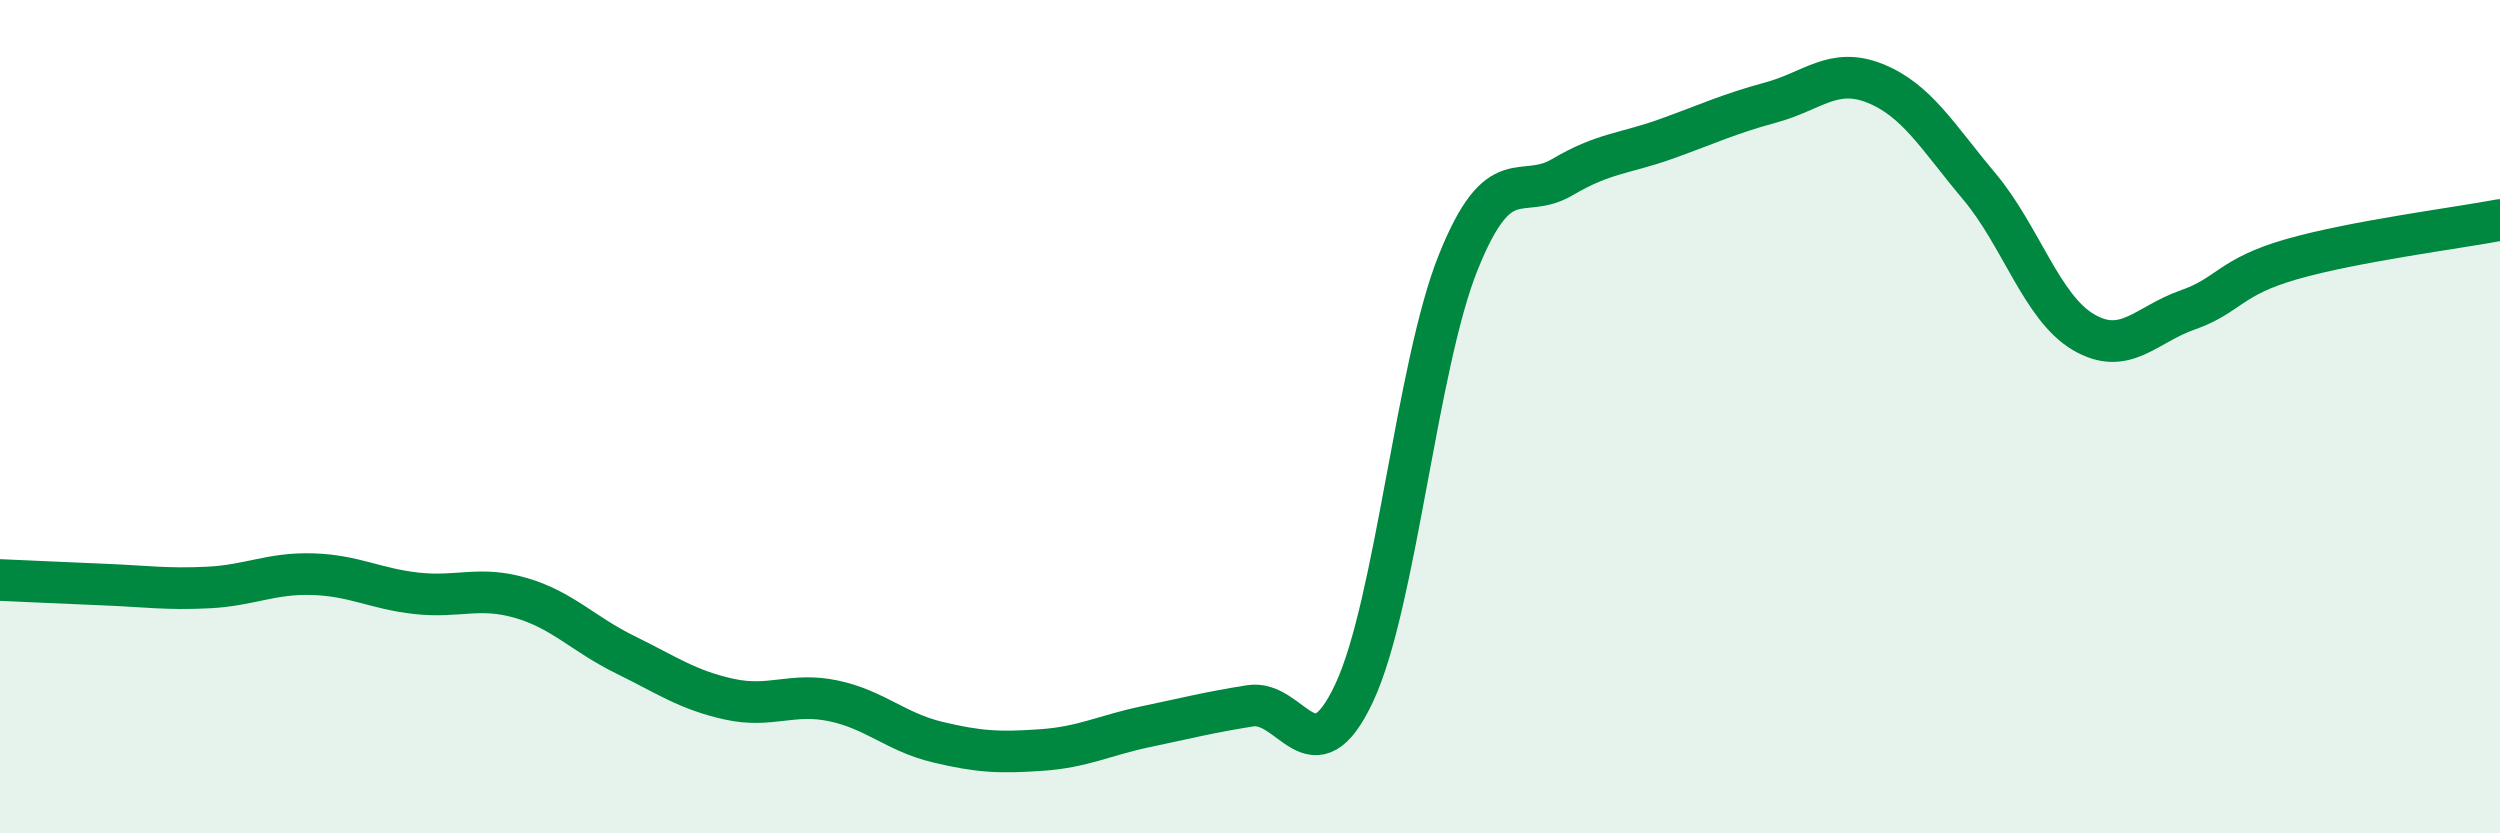 
    <svg width="60" height="20" viewBox="0 0 60 20" xmlns="http://www.w3.org/2000/svg">
      <path
        d="M 0,13.92 C 0.5,13.94 1.5,13.99 2.5,14.03 C 3.5,14.07 4,14.15 5,14.1 C 6,14.05 6.5,13.75 7.5,13.78 C 8.5,13.81 9,14.13 10,14.24 C 11,14.35 11.5,14.06 12.5,14.35 C 13.5,14.64 14,15.22 15,15.71 C 16,16.2 16.5,16.56 17.5,16.78 C 18.5,17 19,16.61 20,16.82 C 21,17.03 21.5,17.57 22.5,17.81 C 23.5,18.05 24,18.07 25,18 C 26,17.93 26.5,17.65 27.5,17.44 C 28.5,17.23 29,17.1 30,16.94 C 31,16.78 31.5,18.76 32.5,16.63 C 33.5,14.5 34,8.77 35,6.29 C 36,3.81 36.5,4.84 37.5,4.25 C 38.5,3.66 39,3.69 40,3.33 C 41,2.97 41.5,2.73 42.5,2.46 C 43.5,2.19 44,1.6 45,2 C 46,2.4 46.5,3.28 47.5,4.47 C 48.5,5.66 49,7.38 50,7.97 C 51,8.56 51.5,7.79 52.5,7.44 C 53.5,7.09 53.5,6.65 55,6.22 C 56.5,5.79 59,5.47 60,5.28L60 20L0 20Z"
        fill="#008740"
        opacity="0.1"
        stroke-linecap="round"
        stroke-linejoin="round"
      />
      <path
        d="M 0,13.92 C 0.5,13.94 1.5,13.99 2.5,14.03 C 3.5,14.07 4,14.15 5,14.1 C 6,14.05 6.5,13.75 7.5,13.78 C 8.5,13.81 9,14.13 10,14.24 C 11,14.35 11.5,14.06 12.5,14.35 C 13.5,14.64 14,15.22 15,15.71 C 16,16.2 16.5,16.56 17.5,16.78 C 18.5,17 19,16.61 20,16.82 C 21,17.03 21.5,17.57 22.5,17.81 C 23.5,18.05 24,18.07 25,18 C 26,17.93 26.5,17.65 27.5,17.44 C 28.5,17.23 29,17.1 30,16.94 C 31,16.78 31.5,18.76 32.5,16.63 C 33.5,14.5 34,8.77 35,6.29 C 36,3.81 36.5,4.84 37.5,4.25 C 38.5,3.66 39,3.69 40,3.33 C 41,2.97 41.5,2.73 42.5,2.46 C 43.5,2.19 44,1.6 45,2 C 46,2.4 46.5,3.28 47.5,4.47 C 48.5,5.66 49,7.38 50,7.97 C 51,8.56 51.5,7.79 52.5,7.44 C 53.5,7.09 53.5,6.65 55,6.22 C 56.5,5.79 59,5.47 60,5.28"
        stroke="#008740"
        stroke-width="1"
        fill="none"
        stroke-linecap="round"
        stroke-linejoin="round"
      />
    </svg>
  